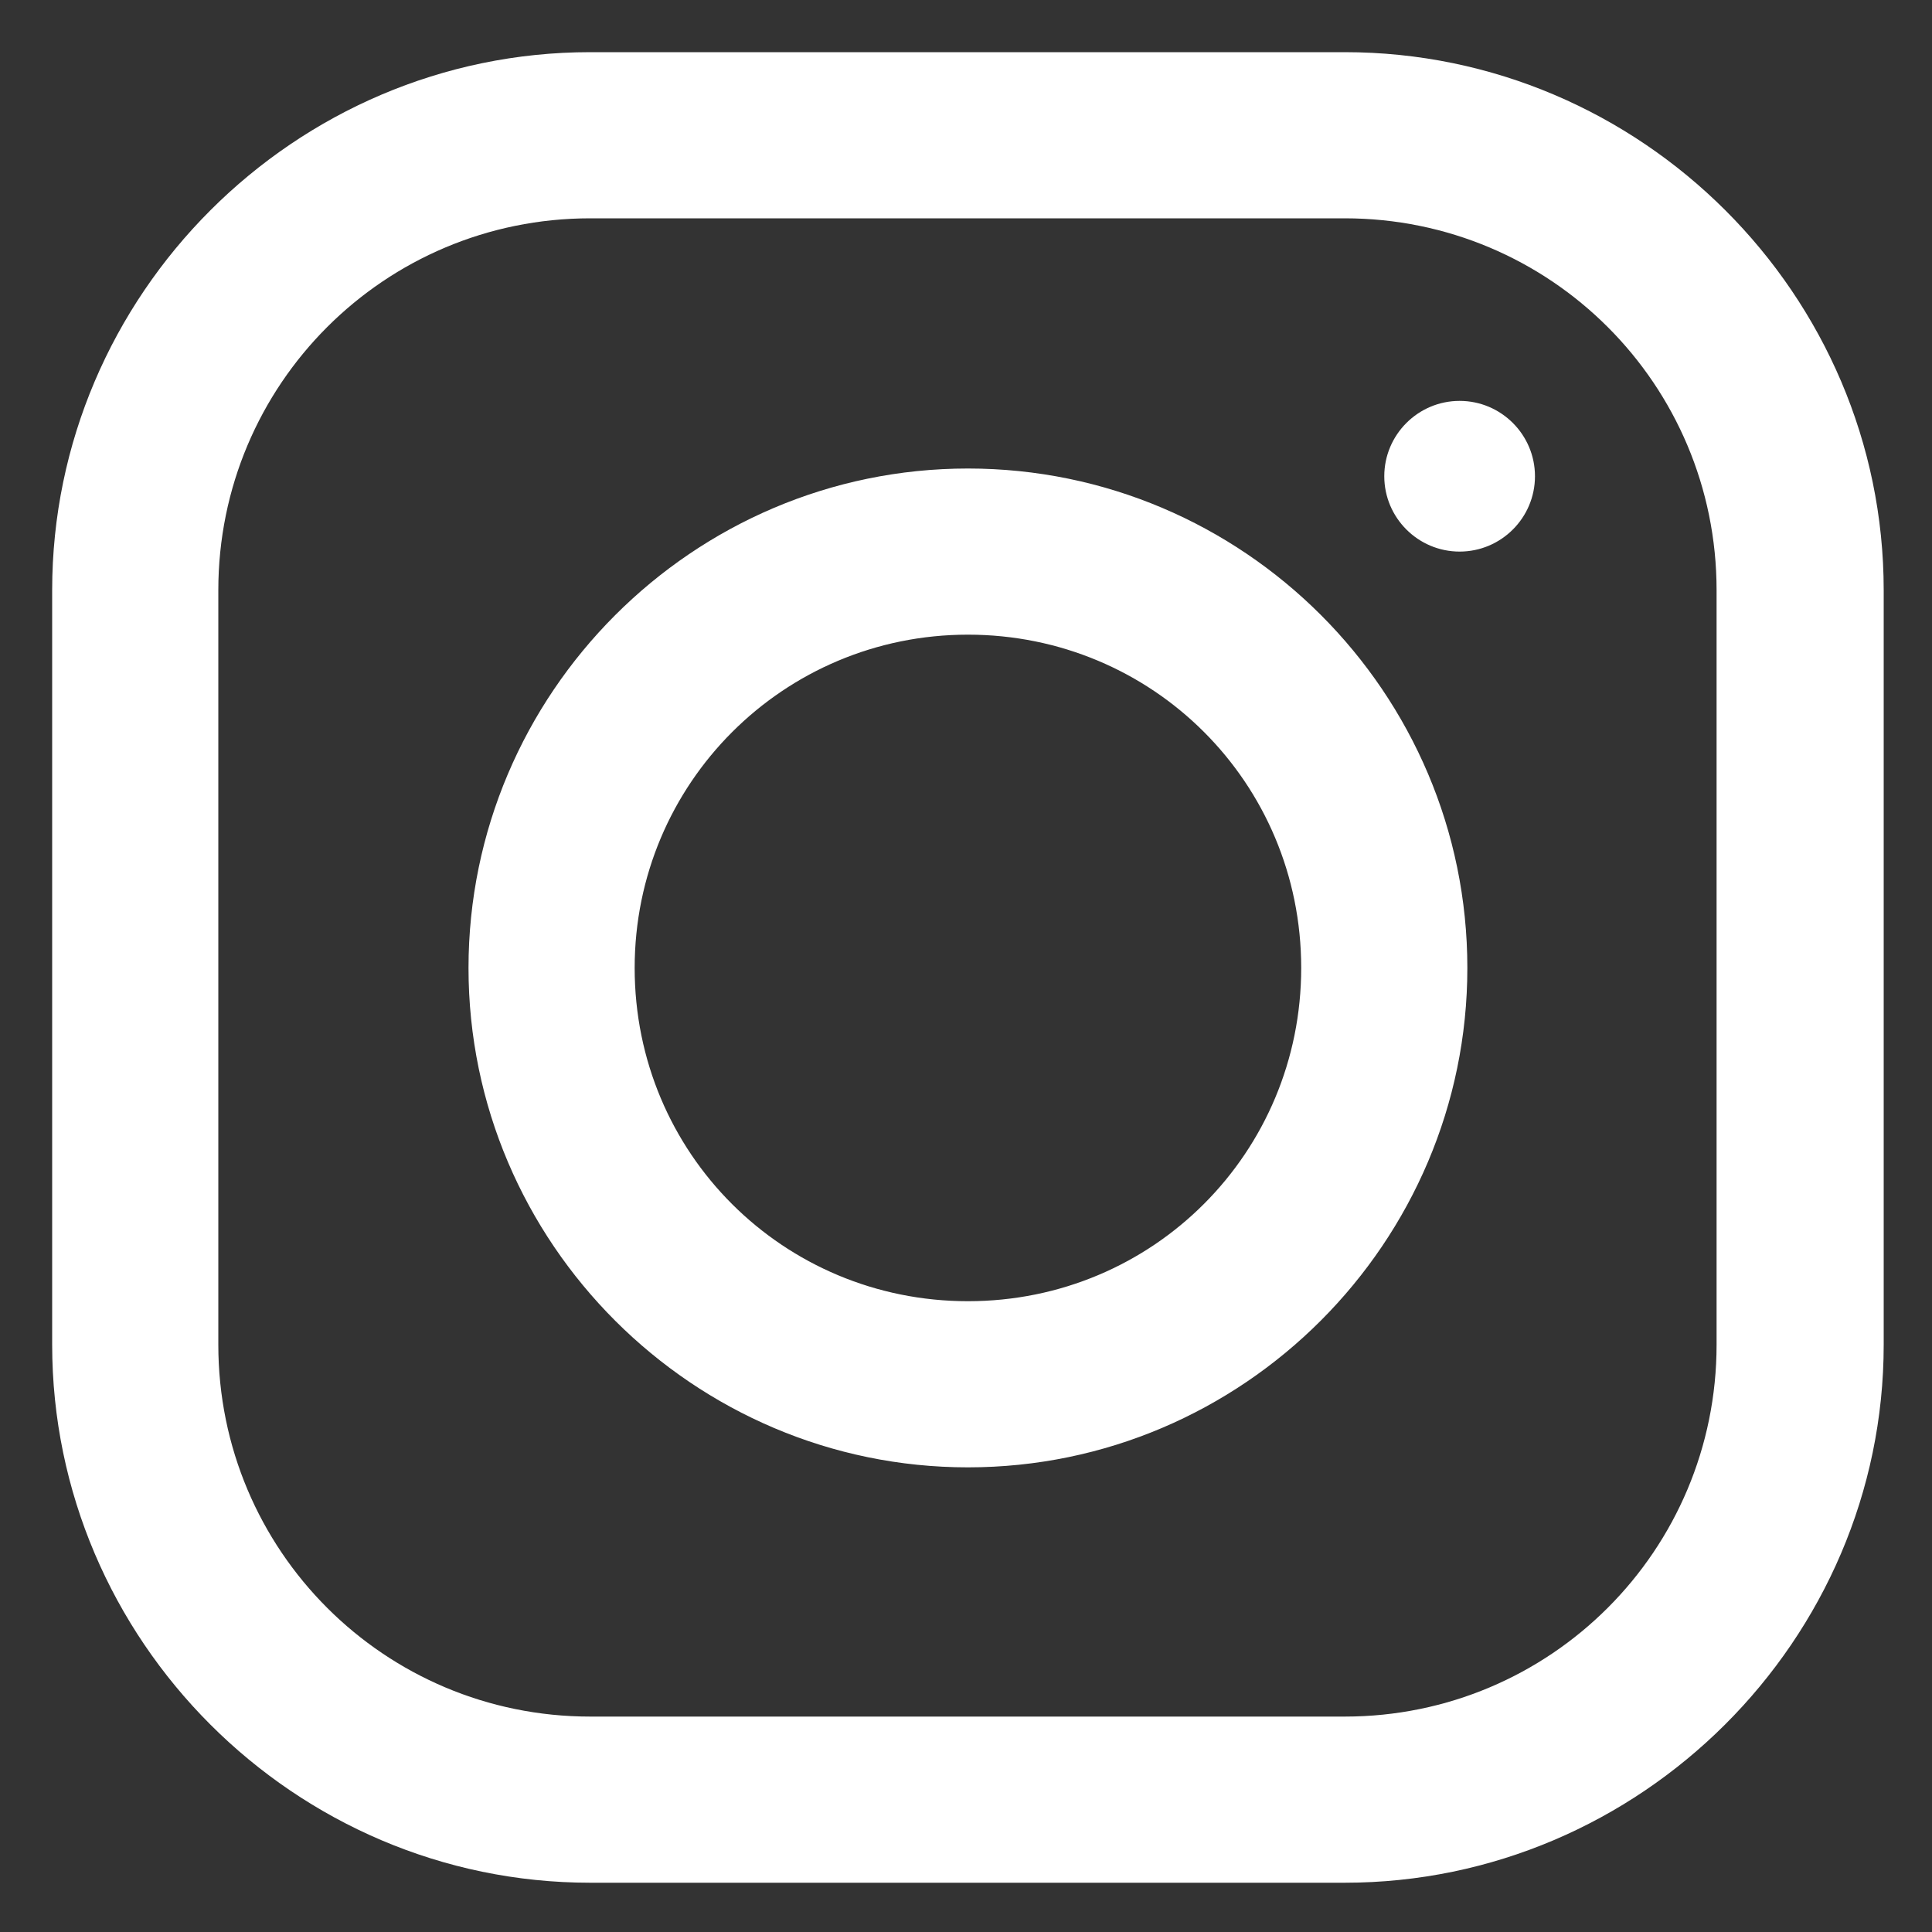 <?xml version="1.0" encoding="utf-8"?>
<!-- Generator: Adobe Illustrator 21.1.0, SVG Export Plug-In . SVG Version: 6.00 Build 0)  -->
<svg version="1.1" id="Layer_1" xmlns="http://www.w3.org/2000/svg" xmlns:xlink="http://www.w3.org/1999/xlink" x="0px" y="0px"
	 viewBox="0 0 200 200" style="enable-background:new 0 0 200 200;" xml:space="preserve">
<rect x="0" y="0" width="200" height="200" fill="#333333" stroke="none"/>
<style type="text/css">
	.st0{fill:#FFFFFF;}
</style>
<path class="st0" d="M61.1,5.4C30.5,5.4,5.4,30.5,5.4,61.1v78.1c0,30.6,25.1,55.7,55.7,55.7h78.1c30.6,0,55.8-25.1,55.8-55.7V61.1
	c0-30.6-25.1-55.7-55.8-55.7H61.1z M61.1,22.6h78.1c21.3,0,38.5,17.2,38.5,38.5v78.1c0,21.3-17.2,38.5-38.5,38.5H61.1
	c-21.3,0-38.5-17.2-38.5-38.5V61.1C22.6,39.8,39.8,22.6,61.1,22.6 M151.1,41.5c-4.3,0-7.8,3.5-7.8,7.8c0,4.3,3.5,7.8,7.8,7.8
	c4.3,0,7.8-3.5,7.8-7.8C158.9,45,155.4,41.5,151.1,41.5 M100.2,48.5c-28.5,0-51.7,23.3-51.7,51.7c0,28.5,23.3,51.7,51.7,51.7
	c28.5,0,51.7-23.3,51.7-51.7C151.9,71.7,128.7,48.5,100.2,48.5 M100.2,65.7c19.1,0,34.5,15.3,34.5,34.5c0,19.1-15.3,34.5-34.5,34.5
	c-19.1,0-34.5-15.3-34.5-34.5C65.7,81.1,81.1,65.7,100.2,65.7"/>
</svg>
